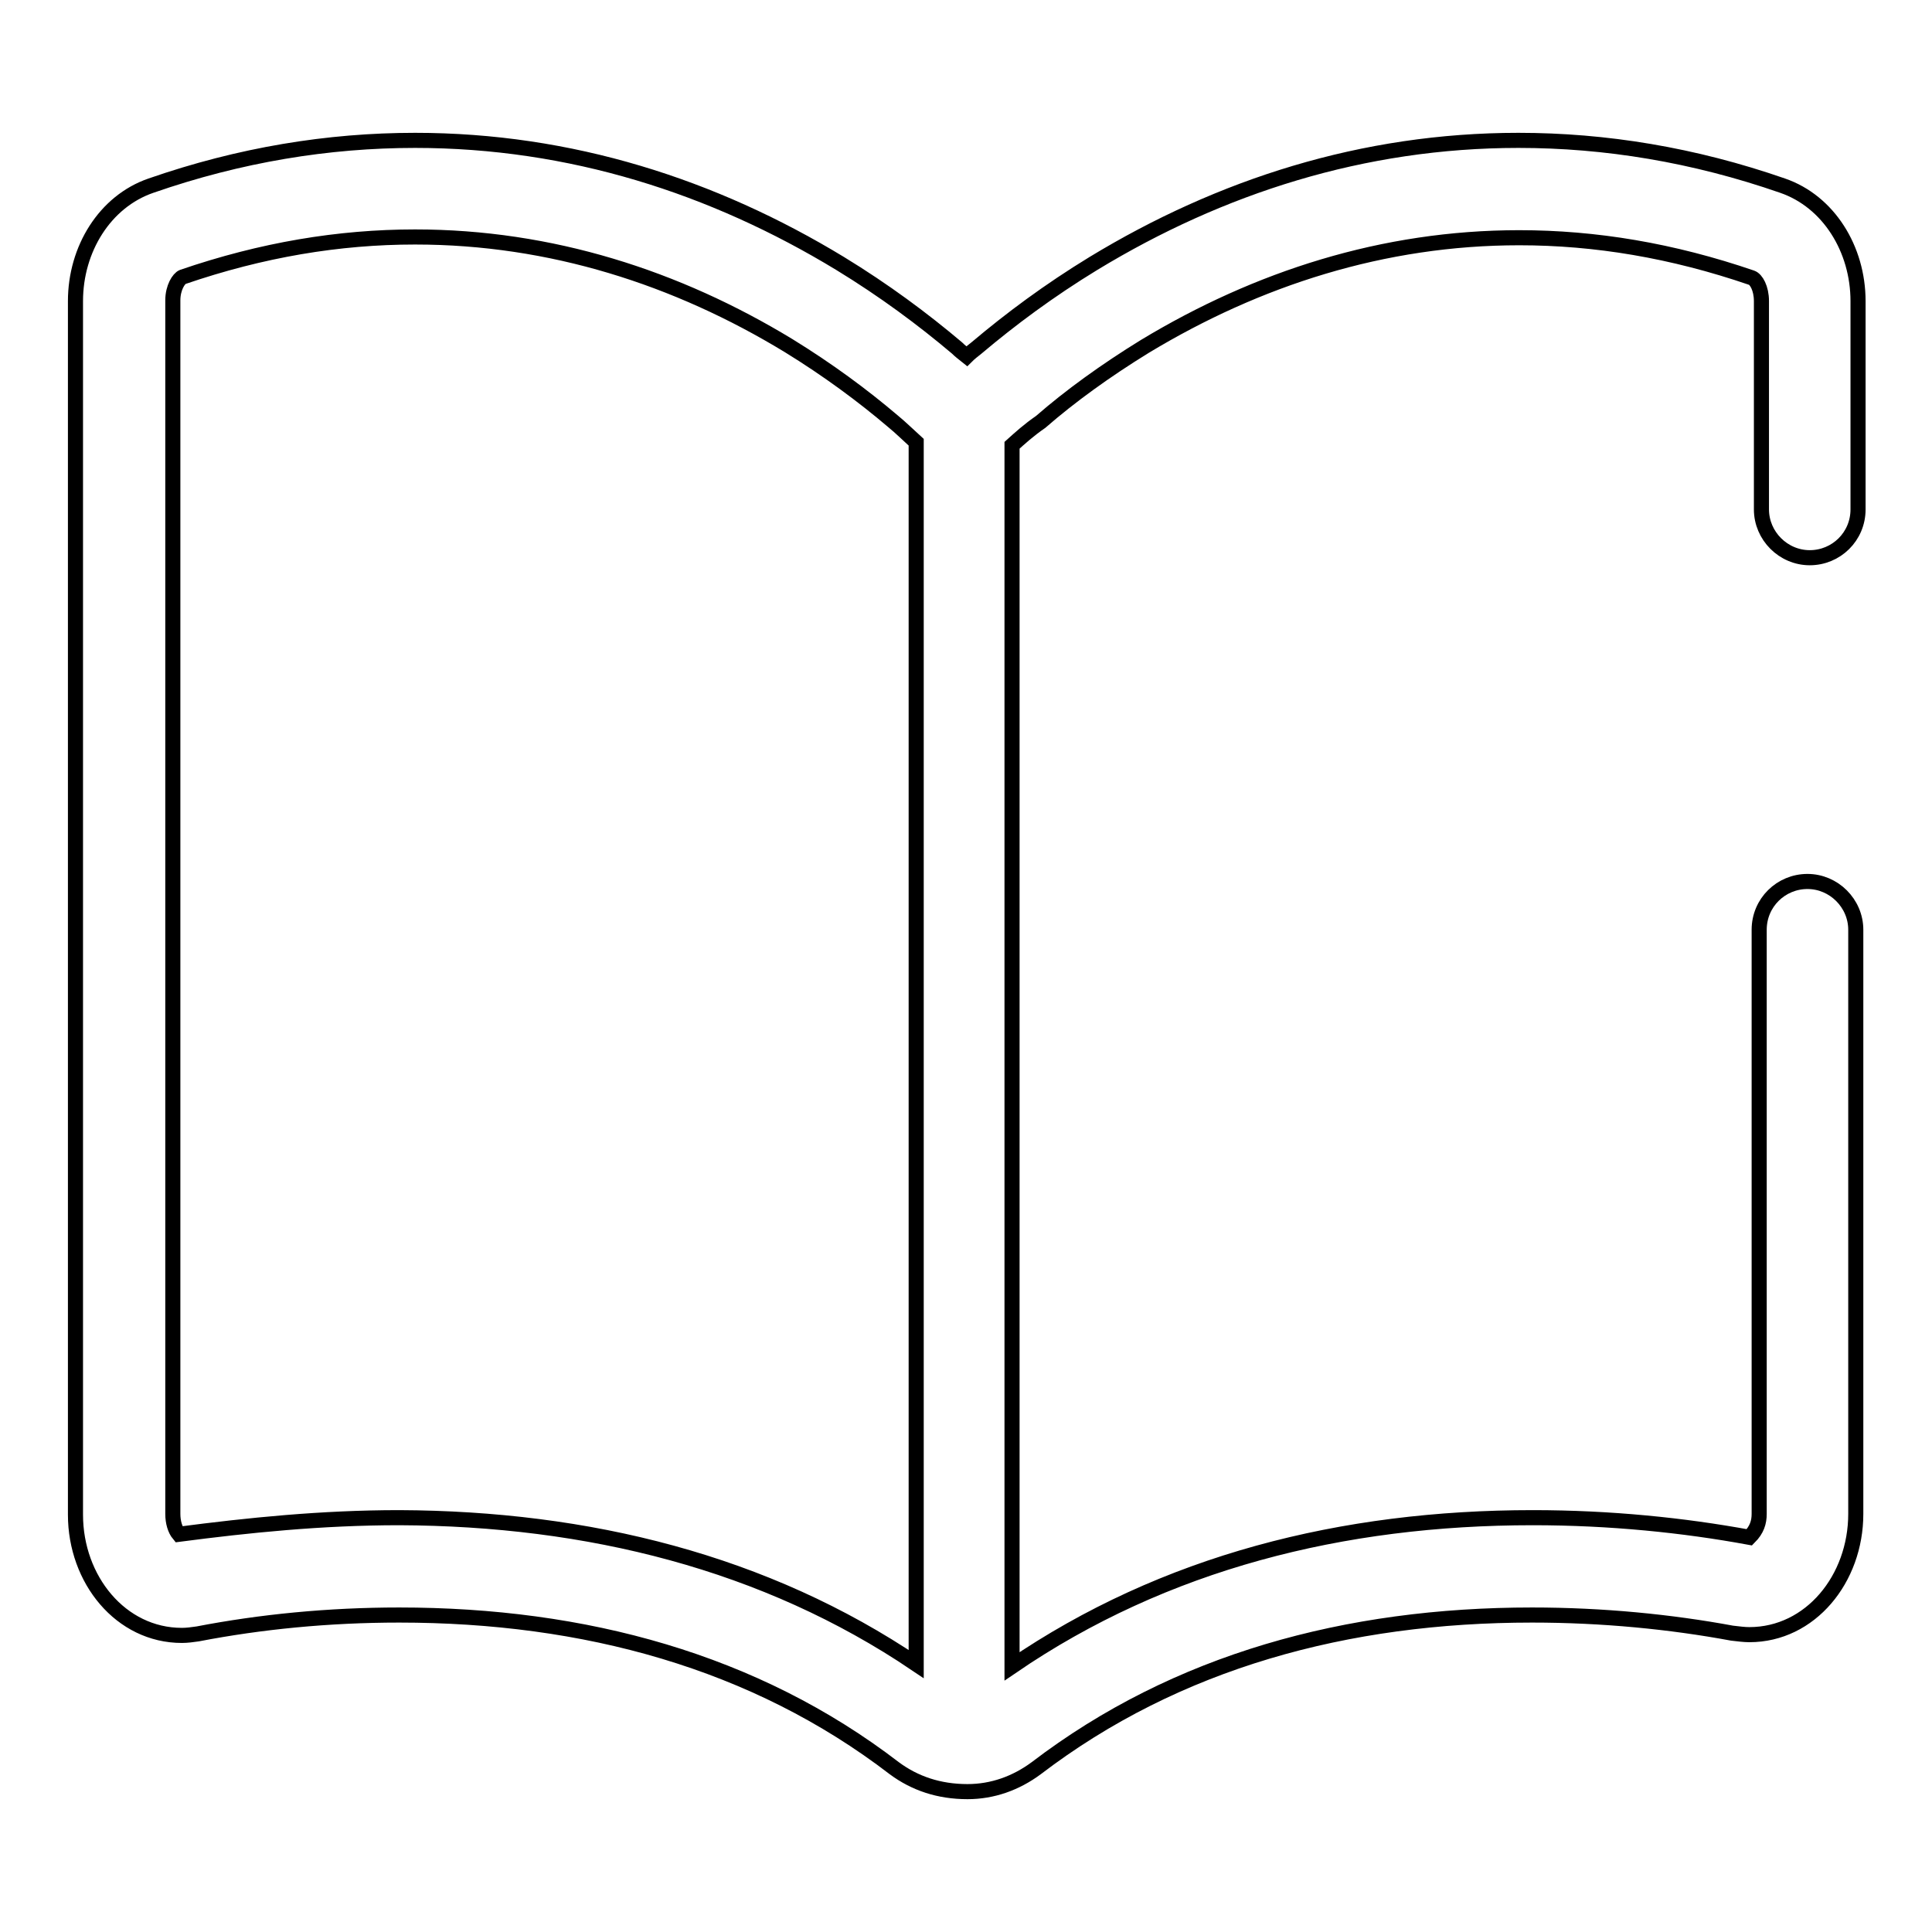 <?xml version="1.0" encoding="utf-8"?>
<!-- Svg Vector Icons : http://www.onlinewebfonts.com/icon -->
<!DOCTYPE svg PUBLIC "-//W3C//DTD SVG 1.1//EN" "http://www.w3.org/Graphics/SVG/1.1/DTD/svg11.dtd">
<svg version="1.1" xmlns="http://www.w3.org/2000/svg" xmlns:xlink="http://www.w3.org/1999/xlink" x="0px" y="0px" viewBox="0 0 256 256" enable-background="new 0 0 256 256" xml:space="preserve">
<g> <path stroke-width="2" fill-opacity="0" stroke="#000000"  d="M134.1,59v161.8c20.2-13.8,43.8-19.7,69-19.7c10.3,0,20,1,28.7,2.6c1-1,1.3-2,1.3-3.1v-77.4 c0-3.6,2.9-6.4,6.4-6.4s6.4,2.9,6.4,6.4v77.4c0,8.6-6,16-14.1,16c-0.7,0-1.4-0.1-2.3-0.2c-8.1-1.5-17.1-2.4-26.5-2.4 c-24.5,0-47.1,6.1-65.7,20.3c-2.7,2-5.8,3.1-9.1,3.1c-3.8,0-7-1.1-9.7-3.1C100,220.1,77.4,214,52.9,214c-9.4,0-18.4,0.9-26.7,2.5 c-0.7,0.1-1.4,0.2-2.1,0.2c-8.1,0-14.1-7.4-14.1-16V39.9c0-6.9,3.9-13.2,10-15.3c11.8-4.1,23.5-6,35-6c20.6,0,39.5,6.1,56.3,16.3 c5.9,3.6,11,7.4,15.5,11.2c0.4,0.4,0.8,0.7,1.3,1.1c0.4-0.4,0.8-0.7,1.3-1.1c4.5-3.8,9.6-7.6,15.5-11.2 c16.8-10.2,35.7-16.3,56.3-16.3c11.5,0,23.2,1.9,35,6c6.1,2.1,10,8.4,10,15.3v27.6c0,3.6-2.9,6.4-6.4,6.4s-6.4-2.9-6.4-6.4V39.9 c0-1.7-0.7-2.9-1.3-3.1c-10.5-3.6-20.7-5.3-30.8-5.3c-18,0-34.7,5.4-49.6,14.4c-5.2,3.2-9.9,6.6-13.8,10 C136.3,57,135.1,58.1,134.1,59L134.1,59L134.1,59z M121.4,220.5V58.6c-1-0.9-2-1.9-3.1-2.8c-4-3.4-8.6-6.8-13.8-10 C89.7,36.8,73,31.4,55,31.4c-10.1,0-20.3,1.7-30.8,5.3c-0.5,0.2-1.3,1.4-1.3,3.1v160.8c0,1.1,0.3,2.1,0.8,2.7 c9.2-1.2,18.9-2.2,29.2-2.2C77.9,201.2,101.4,207,121.4,220.5z"/></g>
</svg>
